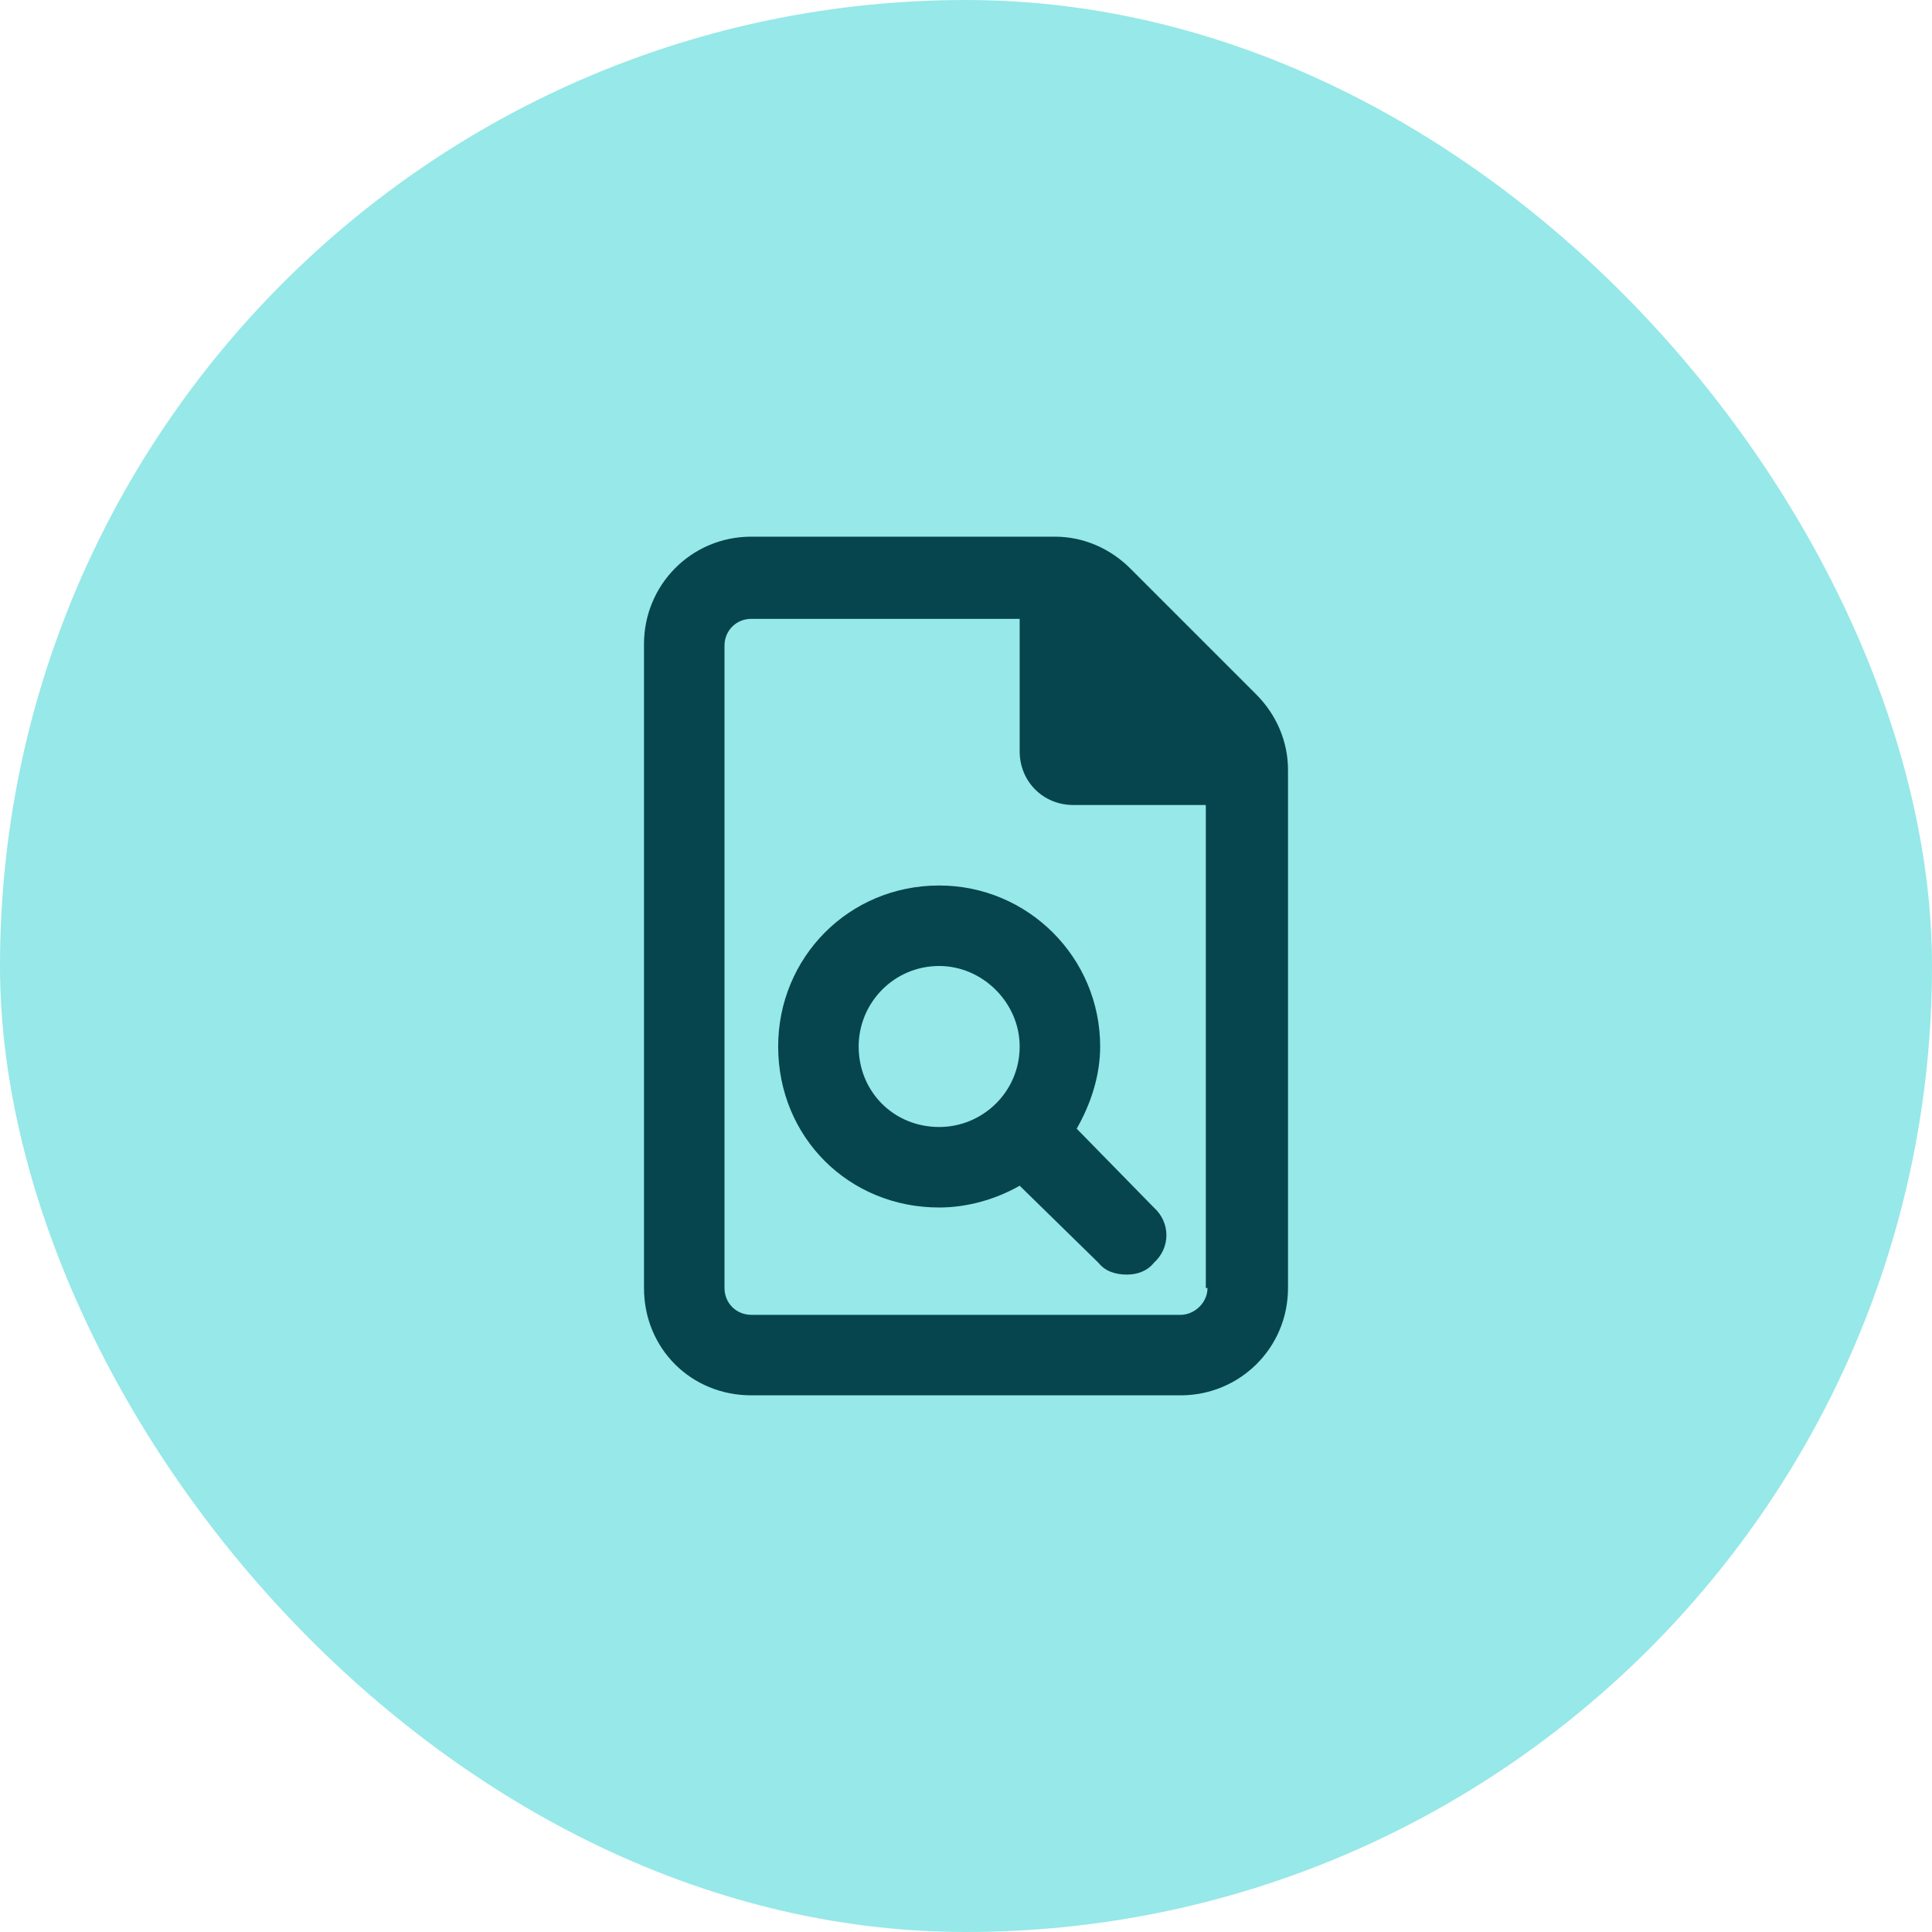 <svg width="54" height="54" viewBox="0 0 54 54" fill="none" xmlns="http://www.w3.org/2000/svg">
<rect width="54" height="54" rx="27" fill="#97E8E8"/>
<path d="M35.109 19.406C35.672 19.969 36 20.719 36 21.516V36C36 37.688 34.641 39 33 39H21C19.312 39 18 37.688 18 36V18C18 16.359 19.312 15 21 15H29.484C30.281 15 31.031 15.328 31.594 15.891L35.109 19.406ZM33.75 36H33.703V22.5H30C29.156 22.5 28.5 21.844 28.5 21V17.297H21C20.578 17.297 20.25 17.625 20.25 18.047V36C20.25 36.422 20.578 36.75 21 36.75H33C33.375 36.75 33.75 36.422 33.75 36ZM26.25 24.75C28.734 24.75 30.75 26.766 30.75 29.25C30.75 30.094 30.469 30.891 30.094 31.547L32.25 33.75C32.719 34.172 32.719 34.875 32.25 35.297C32.062 35.531 31.781 35.625 31.5 35.625C31.172 35.625 30.891 35.531 30.703 35.297L28.5 33.141C27.844 33.516 27.047 33.75 26.25 33.75C23.719 33.75 21.75 31.781 21.75 29.25C21.75 26.766 23.719 24.75 26.25 24.75ZM26.25 31.5C27.469 31.5 28.5 30.516 28.5 29.25C28.5 28.031 27.469 27 26.25 27C24.984 27 24 28.031 24 29.25C24 30.516 24.984 31.5 26.25 31.5Z" fill="#06454E"/>
</svg>

